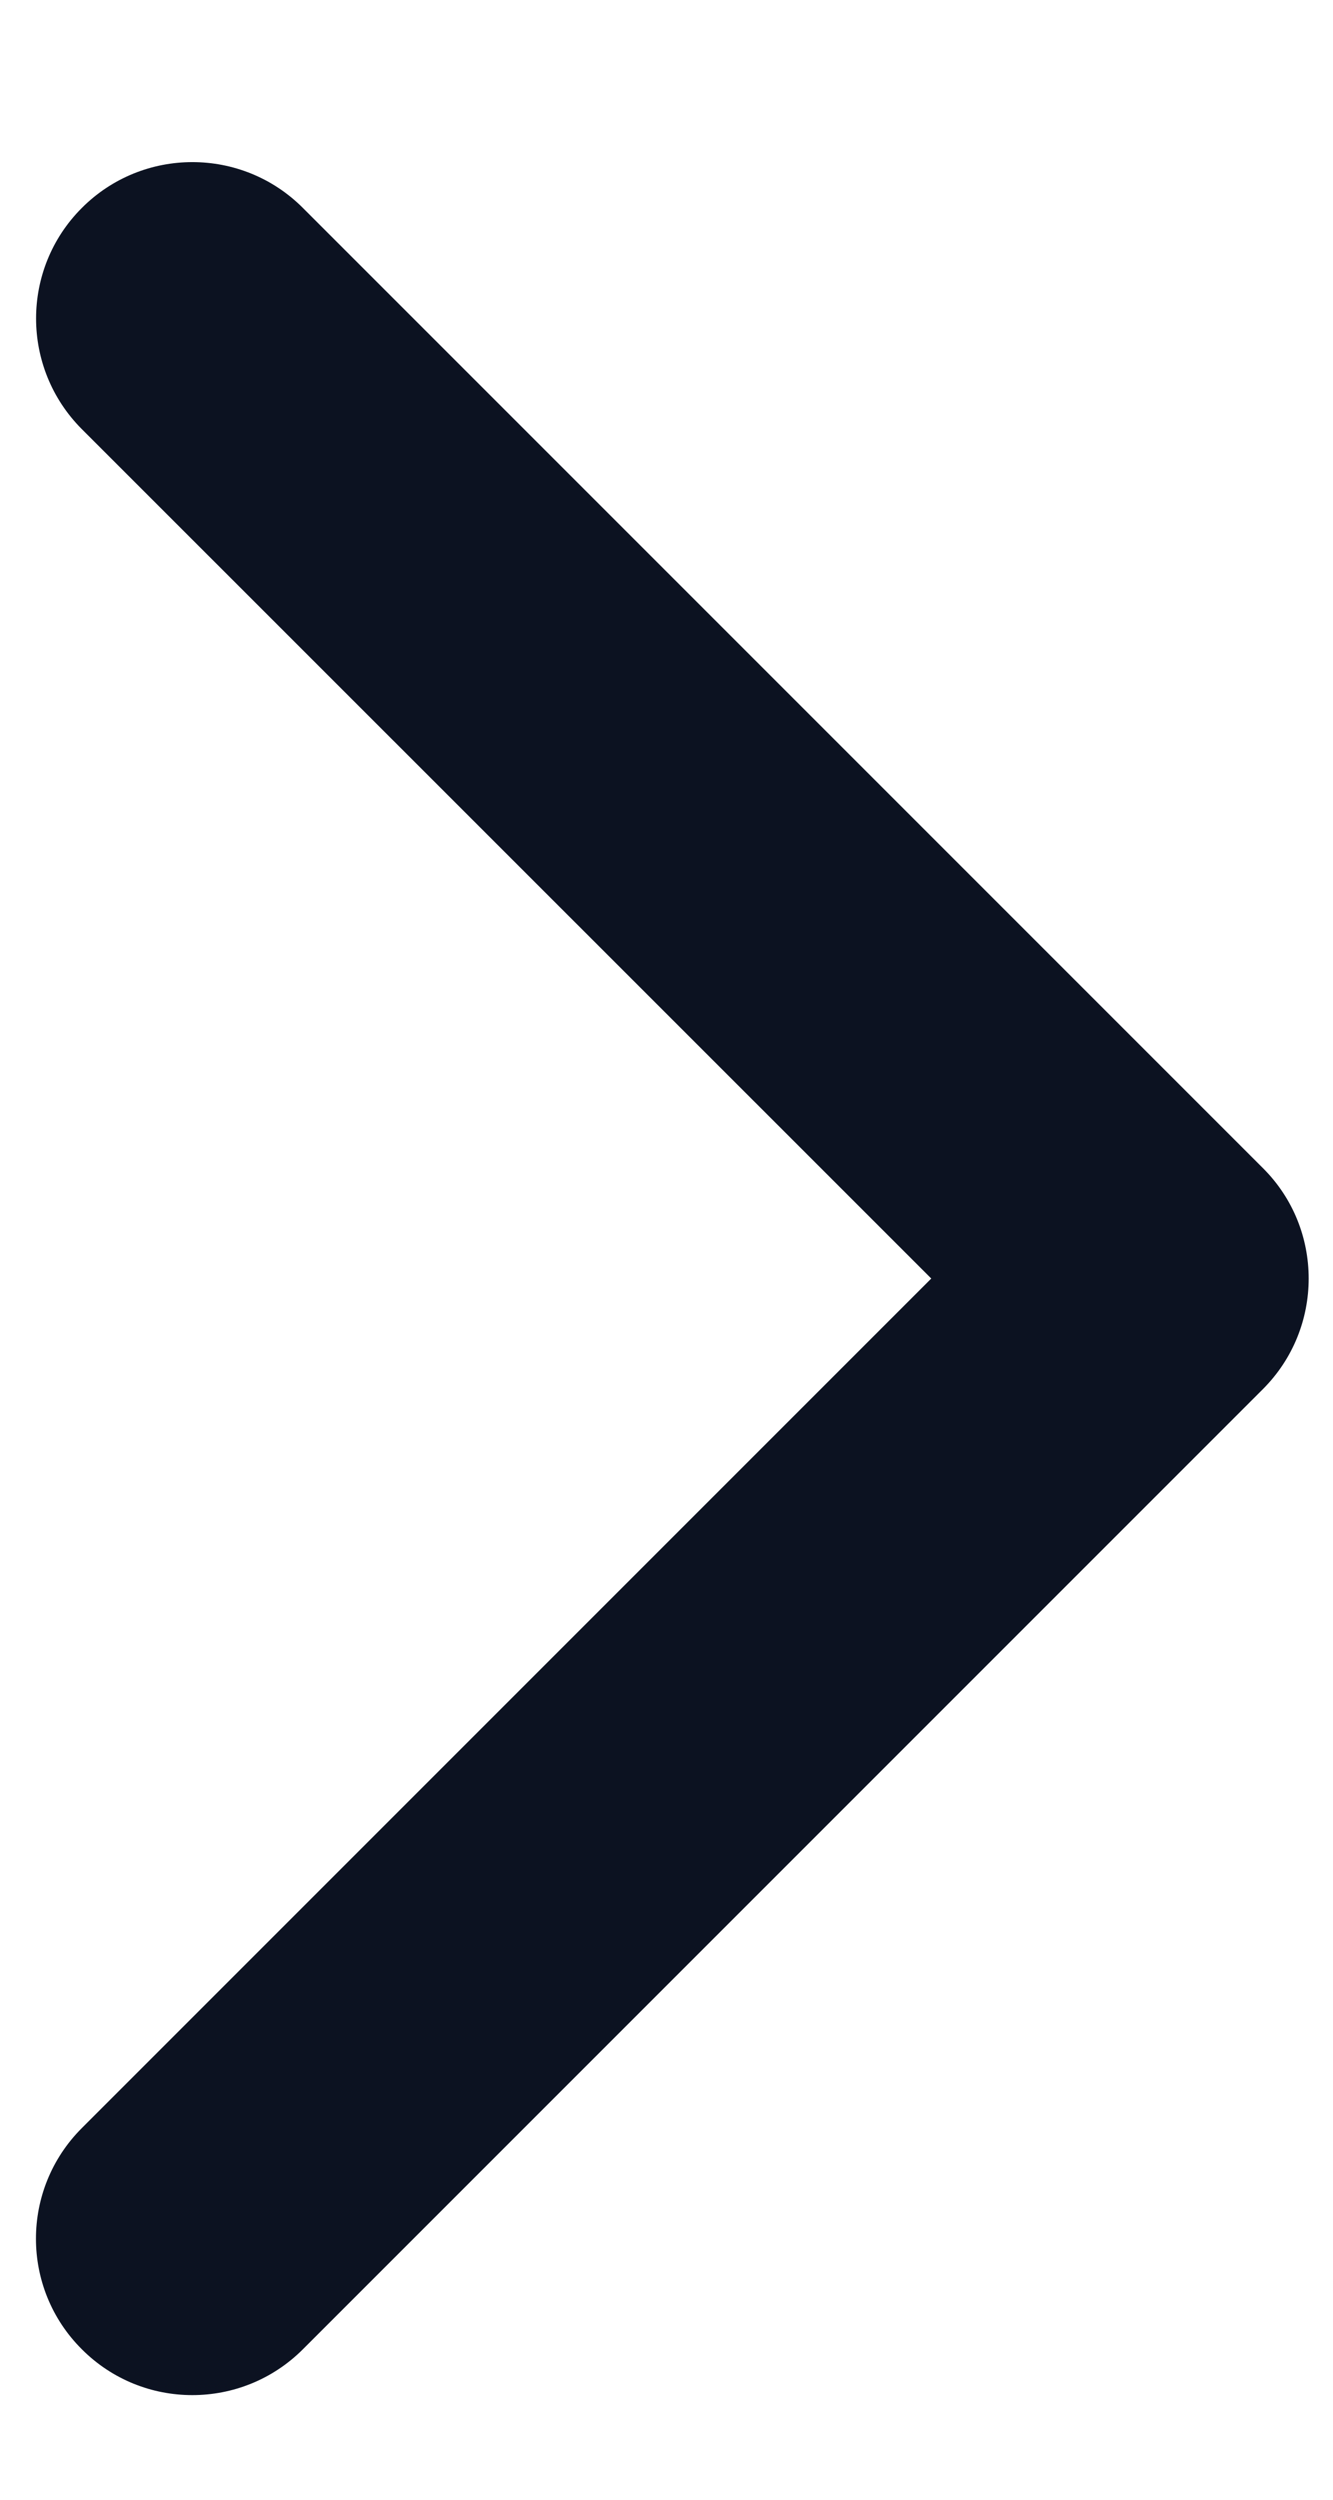 <svg width="8" height="15" viewBox="0 0 8 15" fill="none" xmlns="http://www.w3.org/2000/svg">
<path d="M7.579 8.336L1.818 14.097C1.451 14.464 0.857 14.464 0.491 14.097C0.124 13.731 0.124 13.137 0.491 12.77L5.589 7.672L0.491 2.575C0.125 2.208 0.125 1.614 0.491 1.248C0.857 0.881 1.452 0.881 1.818 1.248L7.579 7.009C7.763 7.192 7.854 7.432 7.854 7.672C7.854 7.913 7.762 8.153 7.579 8.336Z" fill="#0C1221"/>
</svg>
